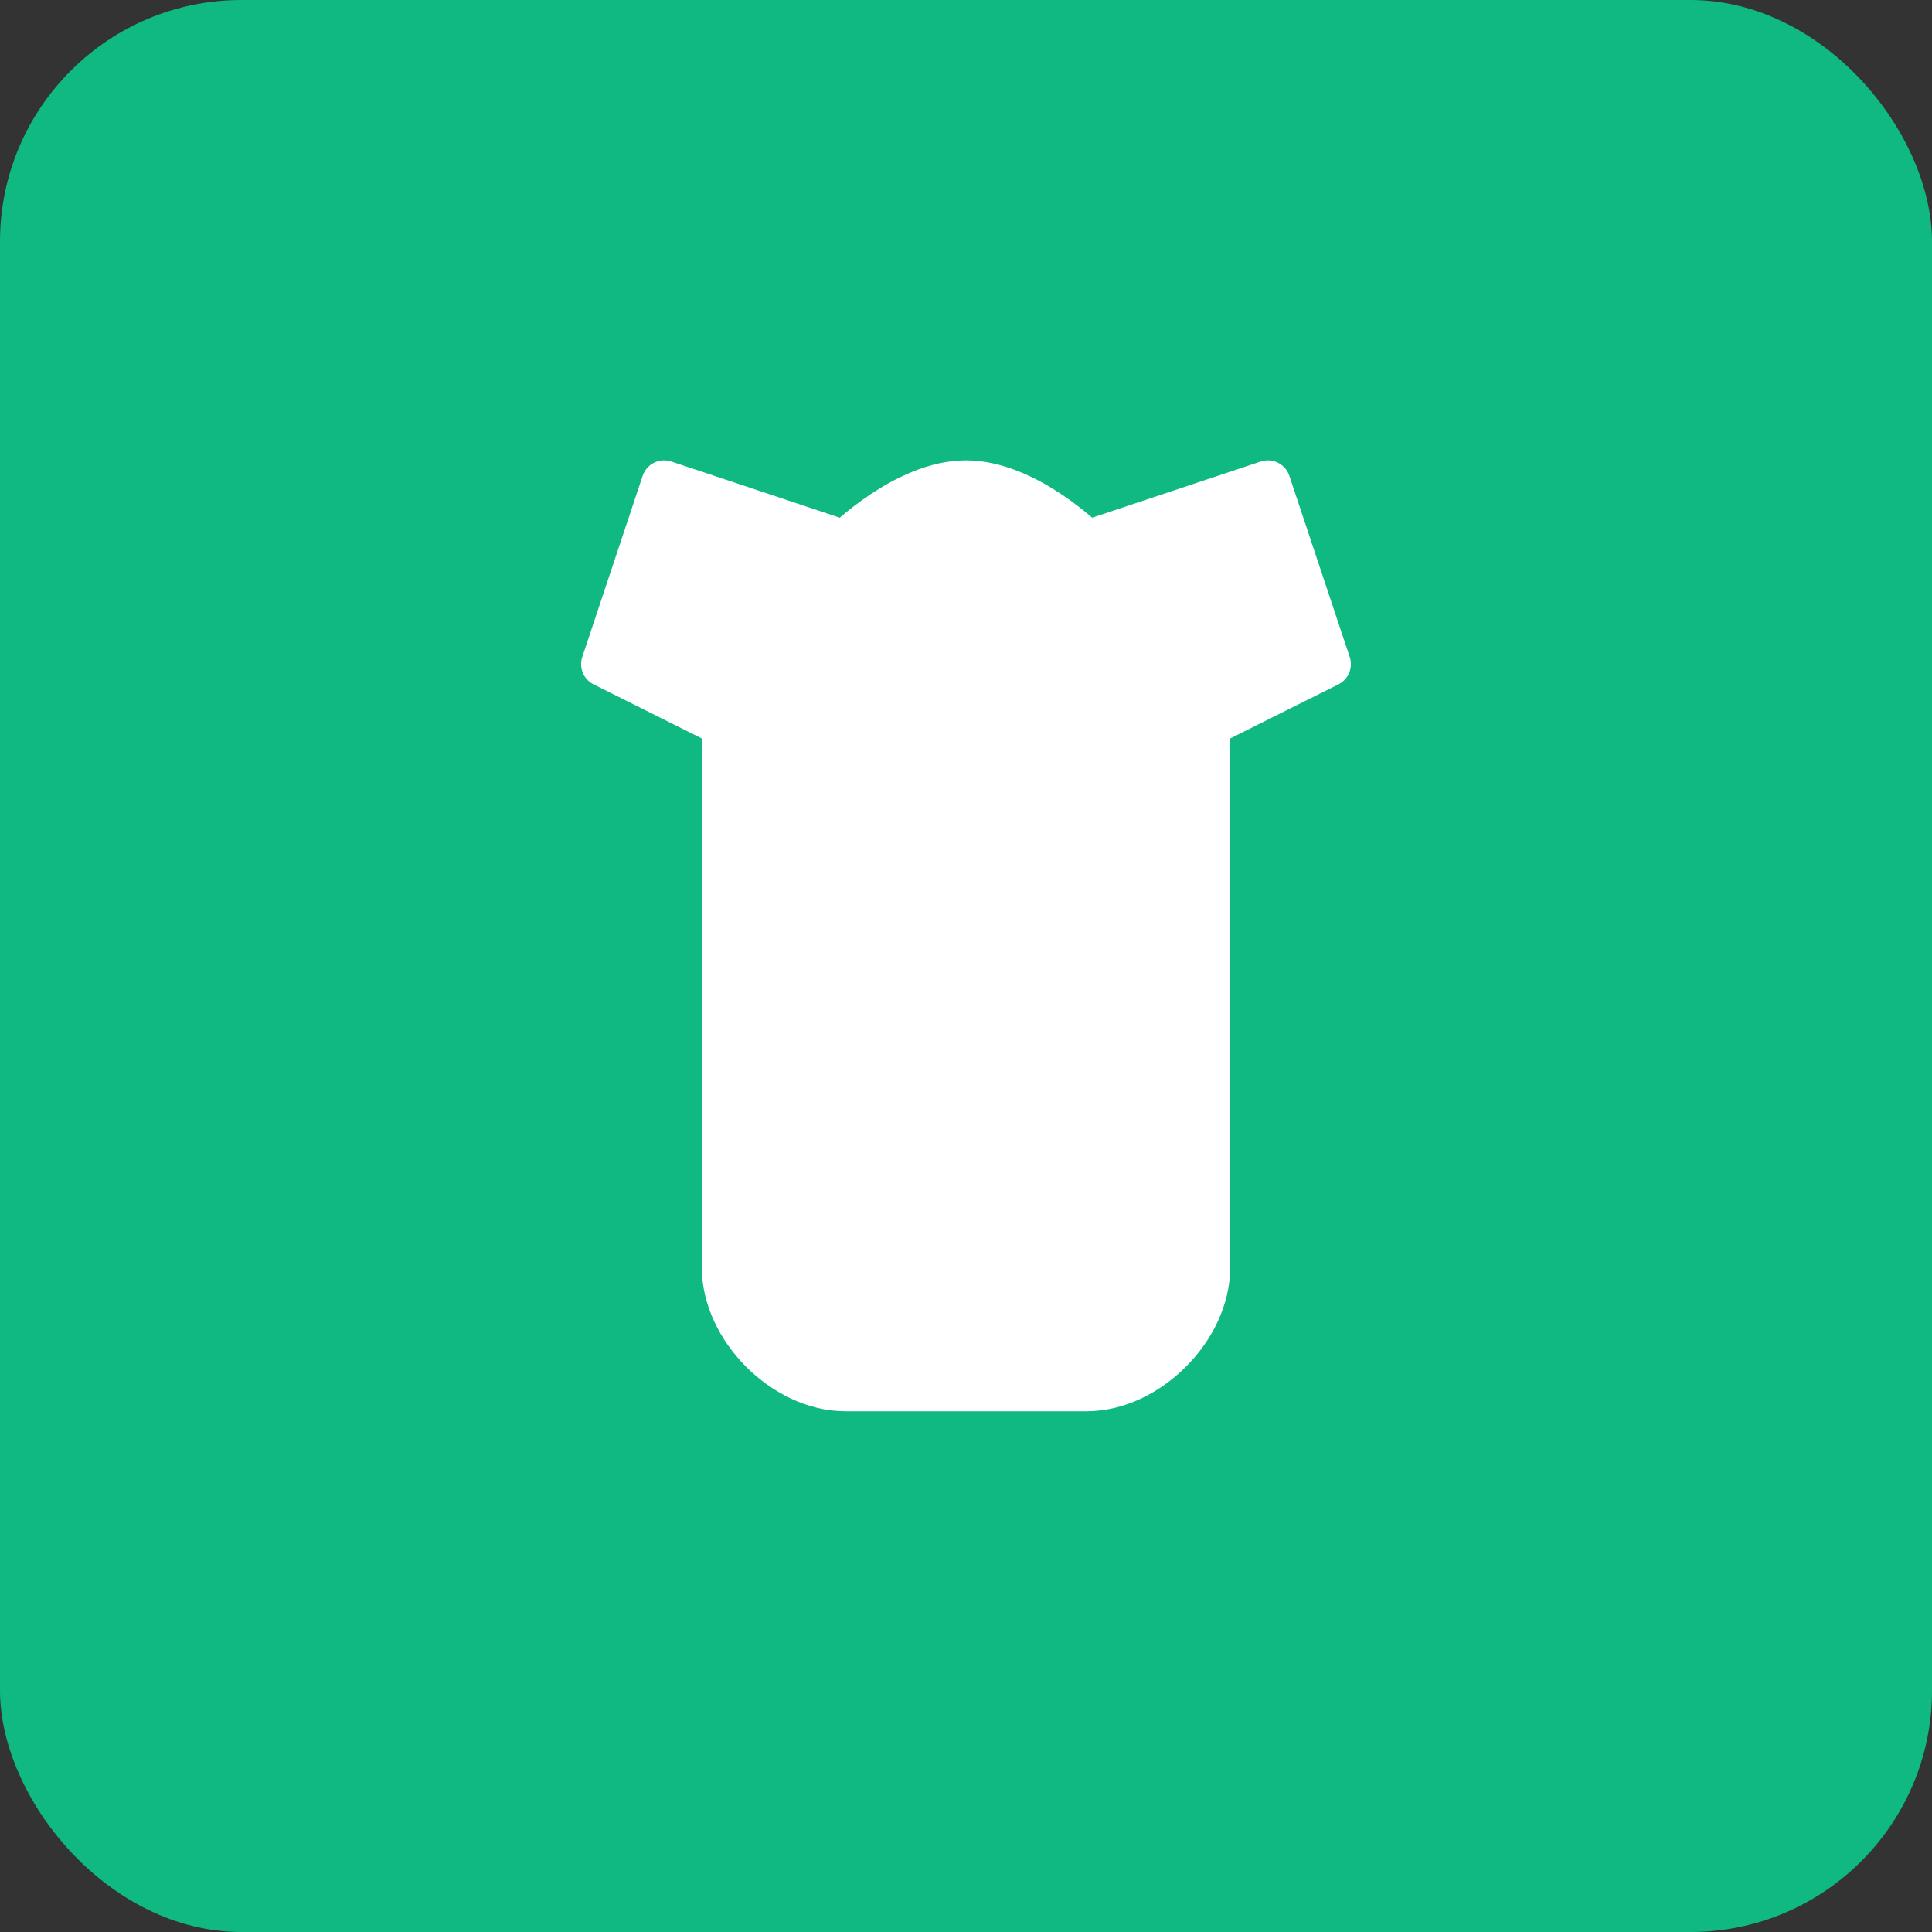 <svg xmlns="http://www.w3.org/2000/svg" viewBox="0 0 64 64">
  <rect x="0" y="0" width="64" height="64" fill="#333333" stroke="none"/>
  <rect width="64" height="64" fill="#10B981" rx="8"/>
  <path d="M20 22L22 16L28 18C28 18 30 16 32 16C34 16 36 18 36 18L42 16L44 22L40 24V42C40 44 38 46 36 46H28C26 46 24 44 24 42V24L20 22Z" 
        fill="white" 
        stroke="white" 
        stroke-width="1.5" 
        stroke-linejoin="round"/>
</svg>
